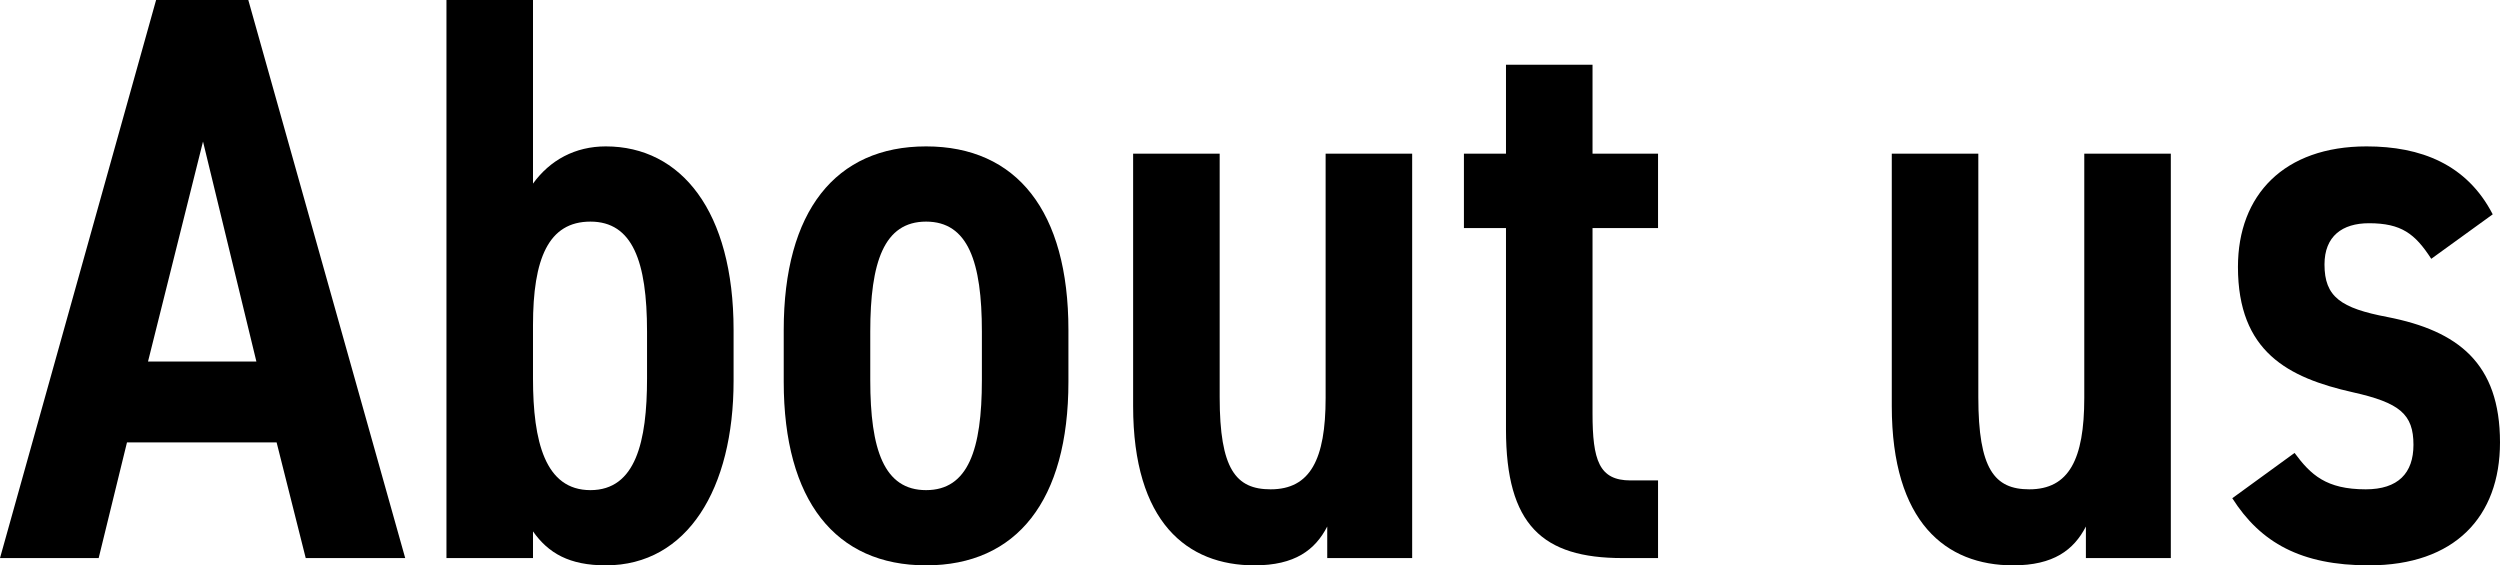 <?xml version="1.0" encoding="UTF-8"?>
<svg id="_レイヤー_2" data-name="レイヤー 2" xmlns="http://www.w3.org/2000/svg" viewBox="0 0 123.64 27.96">
  <defs>
    <style>
      .cls-1 {
        fill: #000;
        stroke-width: 0px;
      }
    </style>
  </defs>
  <g id="text">
    <g>
      <path class="cls-1" d="M0,27.6L7.72,0h4.56l7.76,27.6h-4.92l-1.44-5.72h-7.4l-1.4,5.72H0ZM7.32,17.88h5.36l-2.64-10.88-2.72,10.88Z"/>
      <path class="cls-1" d="M26.36,9.08c.84-1.16,2.08-1.84,3.6-1.84,3.72,0,6.32,3.2,6.32,9.08v2.52c0,5.32-2.28,9.12-6.32,9.12-1.8,0-2.84-.6-3.6-1.68v1.32h-4.28V0h4.28v9.08ZM32,18.72v-2.32c0-3.48-.72-5.44-2.8-5.44s-2.84,1.84-2.84,5.12v2.64c0,3.12.6,5.52,2.84,5.52s2.8-2.4,2.8-5.52Z"/>
      <path class="cls-1" d="M45.8,7.24c4.48,0,7.04,3.2,7.04,9.08v2.56c0,5.88-2.56,9.08-7.04,9.08s-7.04-3.2-7.04-9.08v-2.56c0-5.88,2.56-9.08,7.04-9.08ZM45.8,10.96c-2.08,0-2.76,2-2.76,5.44v2.4c0,3.44.68,5.44,2.76,5.44s2.76-2,2.76-5.44v-2.4c0-3.44-.68-5.44-2.76-5.44Z"/>
      <path class="cls-1" d="M69.84,27.6h-4.2v-1.56c-.6,1.16-1.6,1.92-3.6,1.92-3.32,0-6-2.12-6-7.88V7.6h4.28v12.04c0,3.56.8,4.56,2.52,4.56,1.96,0,2.72-1.48,2.72-4.52V7.6h4.28v20Z"/>
      <path class="cls-1" d="M72.4,7.6h2.08V3.2h4.28v4.4h3.24v3.68h-3.24v9.16c0,2.32.32,3.32,1.88,3.32h1.36v3.84h-1.76c-3.96,0-5.76-1.64-5.76-6.36v-9.96h-2.08v-3.68Z"/>
      <path class="cls-1" d="M107.36,27.6h-4.2v-1.56c-.6,1.16-1.6,1.92-3.6,1.92-3.32,0-6-2.12-6-7.88V7.6h4.28v12.04c0,3.56.8,4.56,2.52,4.56,1.96,0,2.72-1.48,2.72-4.52V7.6h4.28v20Z"/>
      <path class="cls-1" d="M120.24,12.8c-.8-1.24-1.48-1.76-3.08-1.76-1.32,0-2.2.64-2.2,2.04,0,1.6.8,2.16,3.12,2.6,3.48.68,5.56,2.28,5.56,6.2,0,3.68-2.24,6.08-6.48,6.08-3.36,0-5.36-1.12-6.76-3.32l3.08-2.24c.8,1.08,1.56,1.8,3.52,1.8,1.6,0,2.36-.8,2.36-2.2,0-1.52-.68-2.08-3-2.6-3.2-.72-5.68-2-5.68-6.2,0-3.56,2.28-5.96,6.36-5.96,2.68,0,4.96.88,6.24,3.36l-3.04,2.2Z"/>
    </g>
  </g>
</svg>
